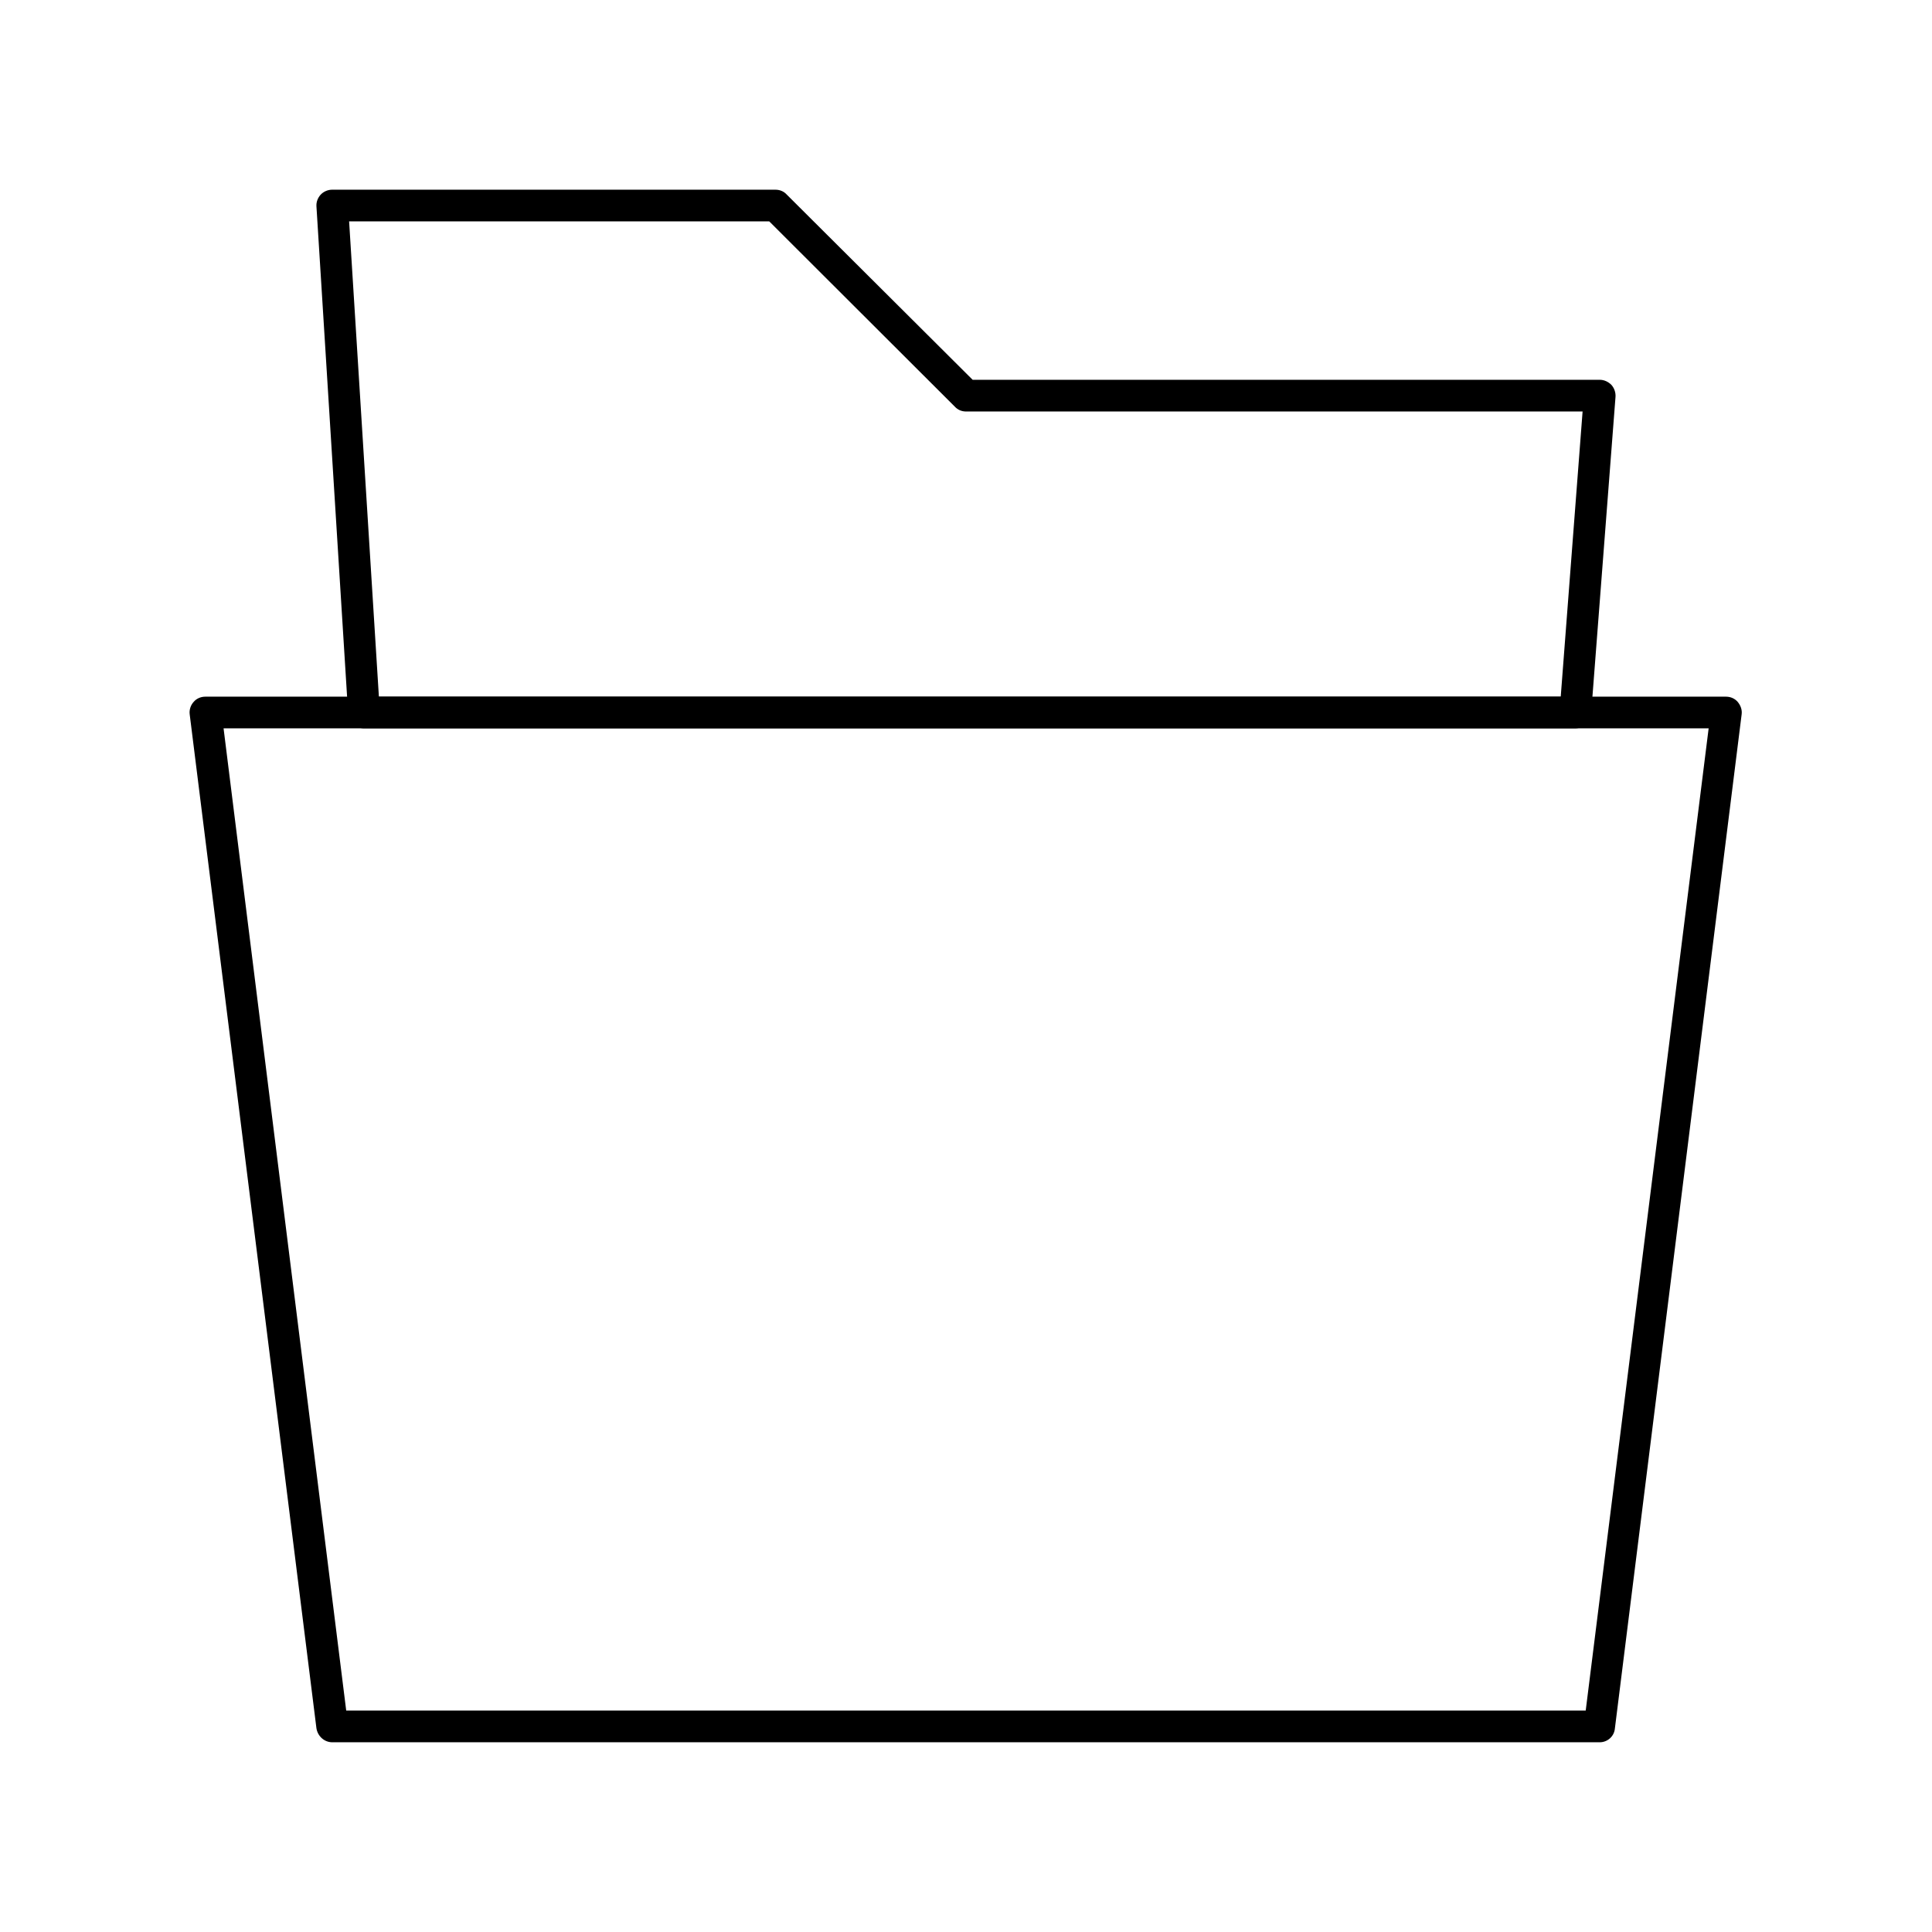 <?xml version="1.0" encoding="UTF-8"?>
<!-- Uploaded to: ICON Repo, www.svgrepo.com, Generator: ICON Repo Mixer Tools -->
<svg fill="#000000" width="800px" height="800px" version="1.1" viewBox="144 144 512 512" xmlns="http://www.w3.org/2000/svg">
 <g>
  <path d="m561.47 337.02h-321.01c-2.184 0-4.031-1.762-4.199-3.945l-8.398-134.35c-0.082-1.176 0.336-2.266 1.09-3.106 0.754-0.84 1.93-1.344 3.023-1.344h117.55c1.09 0 2.184 0.418 2.938 1.258l49.297 49.117h166.17c1.176 0 2.266 0.504 3.106 1.344 0.754 0.84 1.176 2.016 1.09 3.191l-6.465 83.969c-0.164 2.184-2.012 3.863-4.195 3.863zm-317.06-8.398h313.2l5.793-75.57h-163.4c-1.09 0-2.184-0.418-2.938-1.258l-49.207-49.125h-111.34z"/>
  <path d="m567.93 605.72h-335.87c-2.098 0-3.863-1.594-4.199-3.695l-33.586-268.7c-0.168-1.176 0.25-2.434 1.008-3.273 0.754-0.922 1.93-1.426 3.106-1.426h403.05c1.176 0 2.352 0.504 3.106 1.426 0.754 0.922 1.176 2.098 1.008 3.273l-33.586 268.7c-0.168 2.098-1.93 3.695-4.031 3.695zm-332.18-8.398h328.48l32.578-260.3h-393.56z"/>
 </g>
</svg>